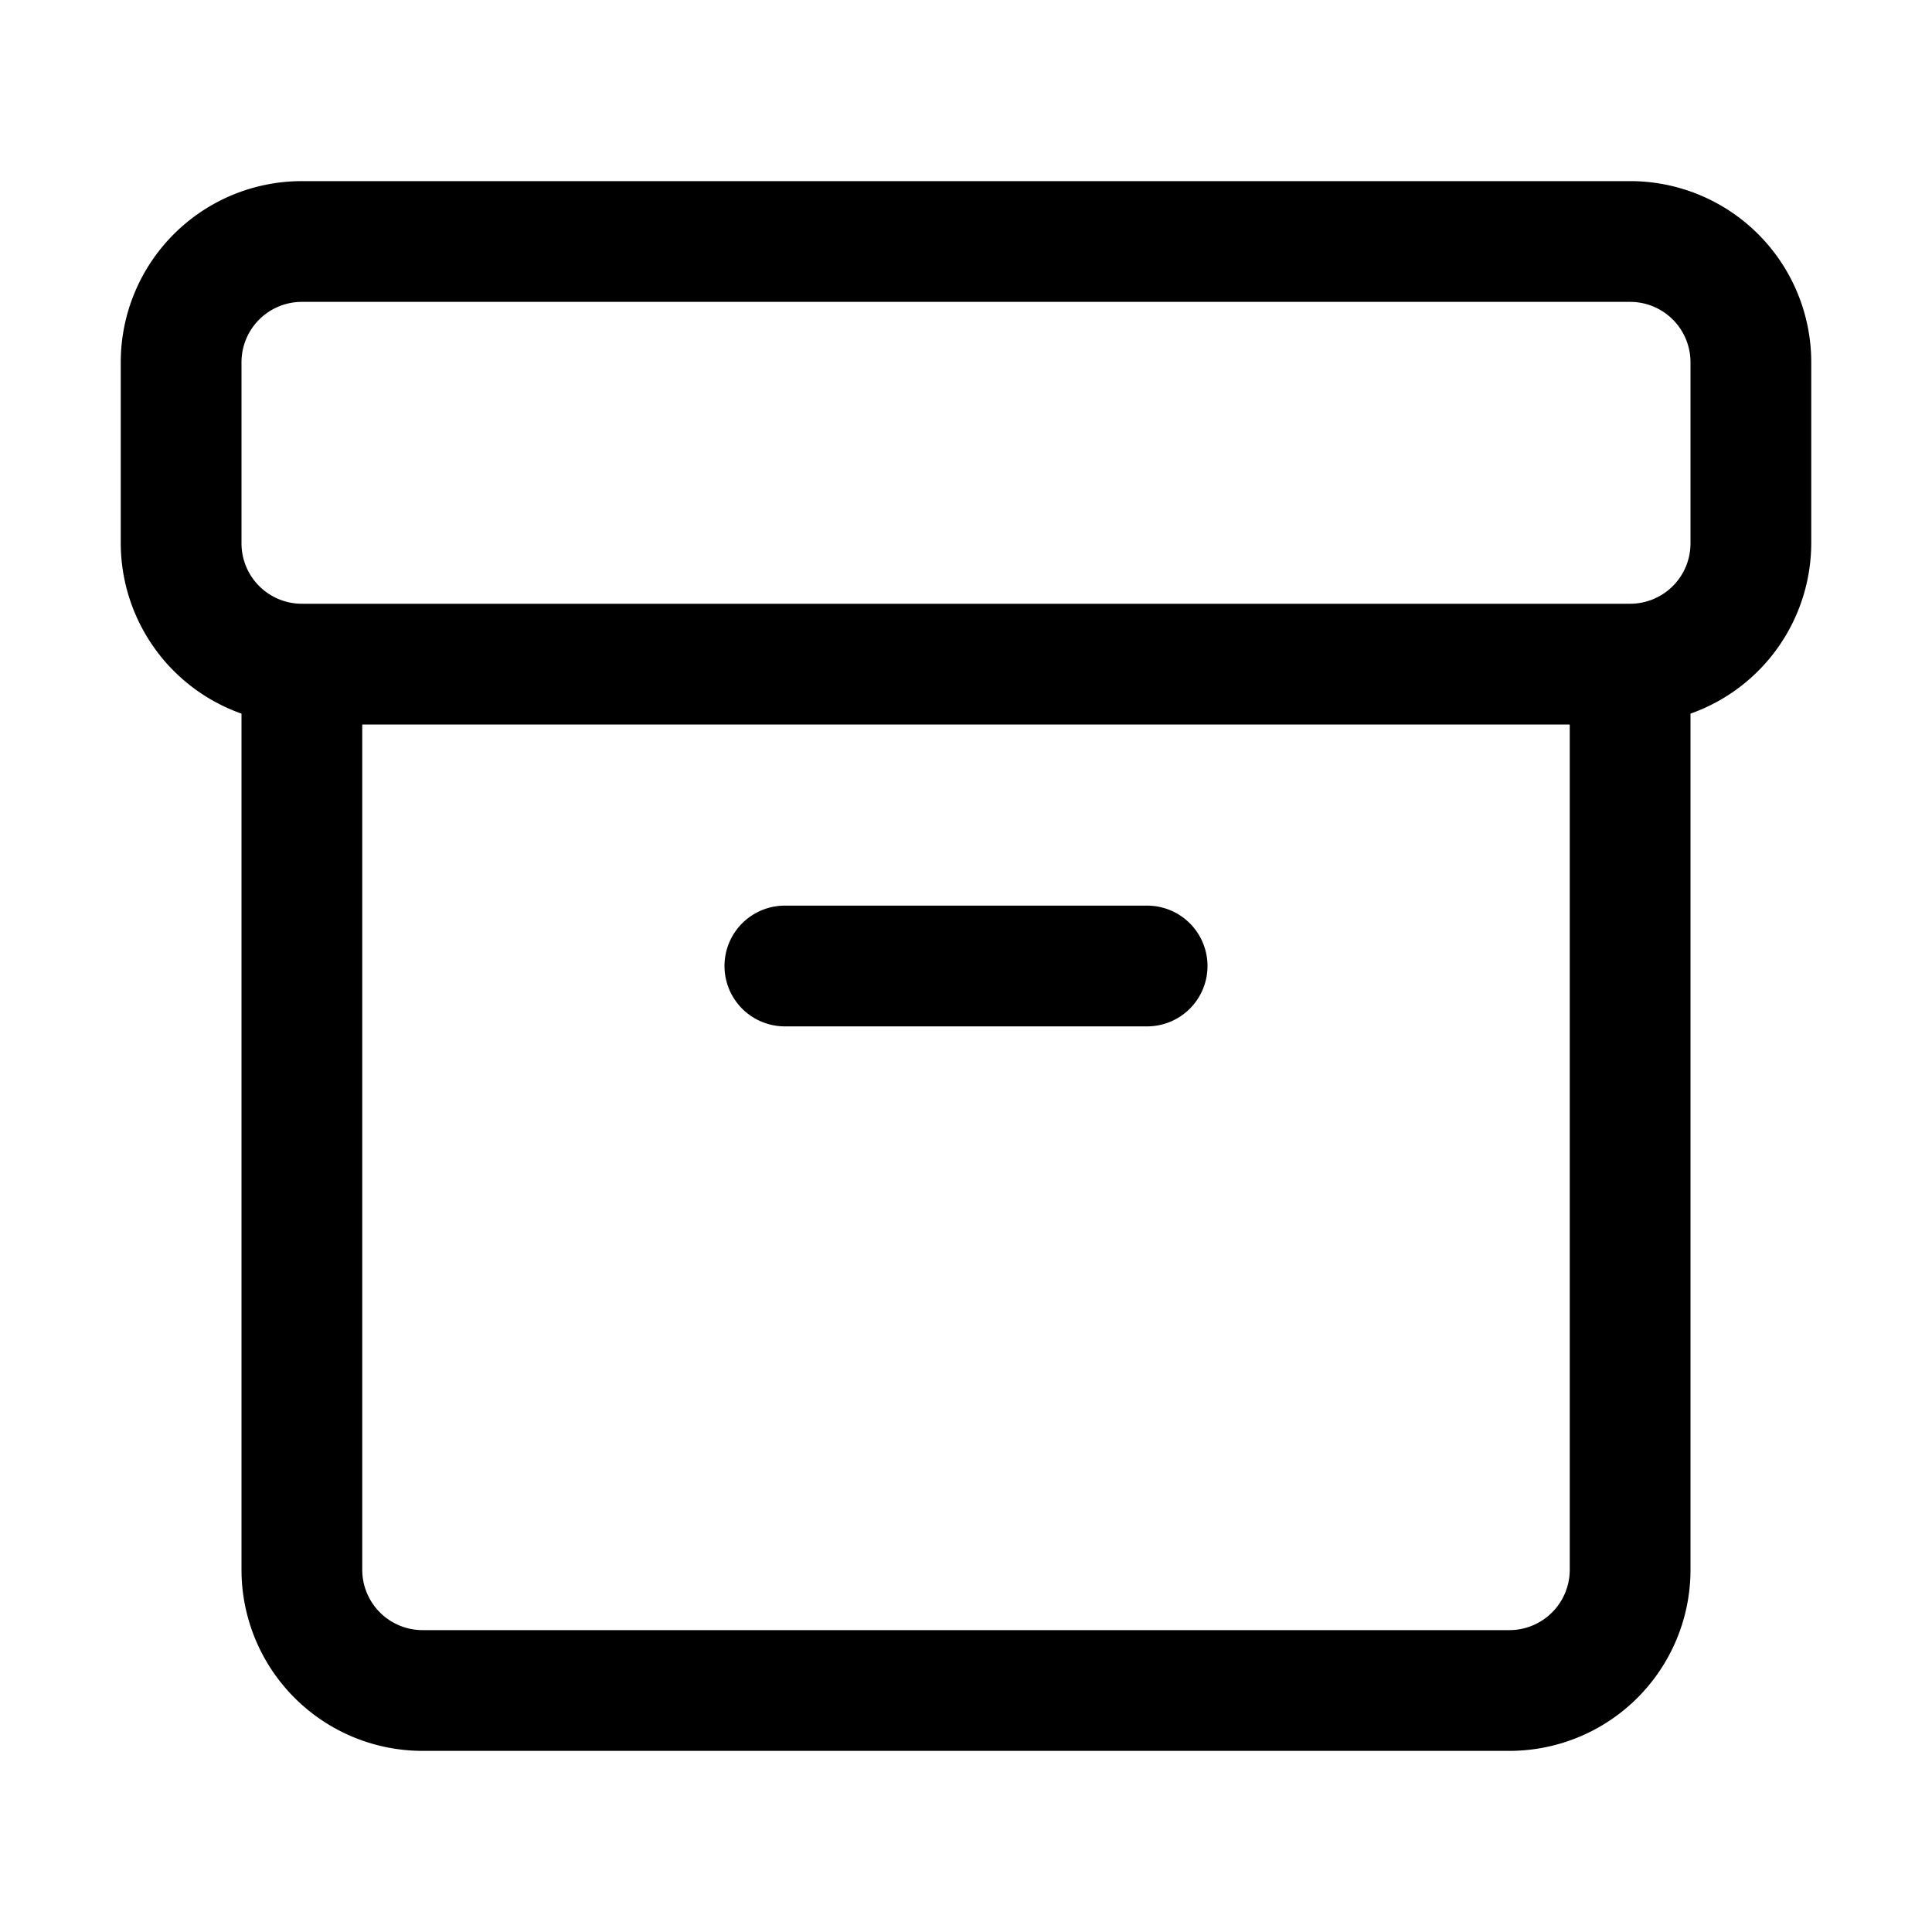 <svg id="Layer_1" height="512" viewBox="0 0 32 32" width="512" xmlns="http://www.w3.org/2000/svg" data-name="Layer 1"><g fill="rgb(0,0,0)"><path d="m27 3h-22a3 3 0 0 0 -3 3v3a3 3 0 0 0 2 2.82v14.18a3 3 0 0 0 3 3h18a3 3 0 0 0 3-3v-14.18a3 3 0 0 0 2-2.82v-3a3 3 0 0 0 -3-3zm-1 23a1 1 0 0 1 -1 1h-18a1 1 0 0 1 -1-1v-14h20zm2-17a1 1 0 0 1 -1 1h-22a1 1 0 0 1 -1-1v-3a1 1 0 0 1 1-1h22a1 1 0 0 1 1 1z"/><path d="m13 17h6a1 1 0 0 0 0-2h-6a1 1 0 0 0 0 2z"/></g></svg>